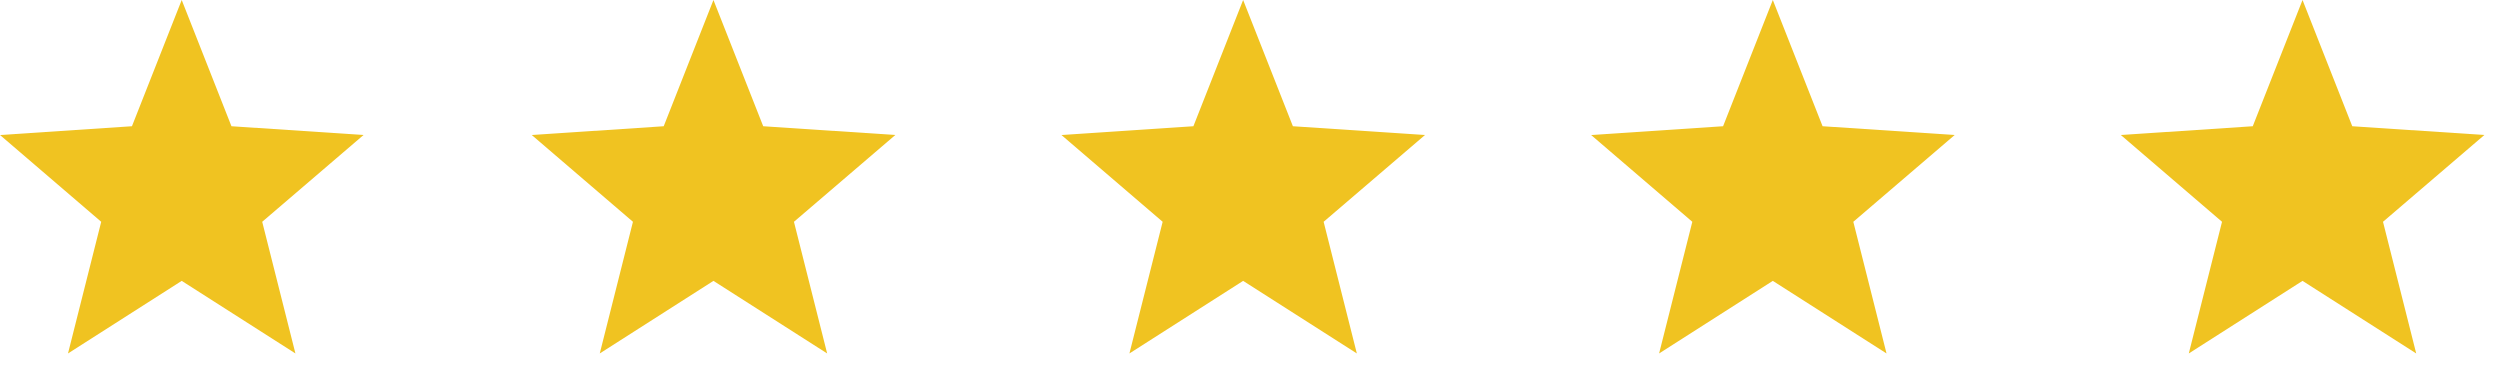 <svg width="95" height="14" viewBox="0 0 95 14" fill="none" xmlns="http://www.w3.org/2000/svg">
<path d="M13.815 5.13L8.795 4.797L6.905 0L5.014 4.797L0 5.13L3.846 8.428L2.584 13.431L6.905 10.673L11.226 13.431L9.964 8.428L13.815 5.13Z" fill="#F0C321"/>
<path d="M34.022 5.13L29.002 4.797L27.111 0L25.221 4.797L20.206 5.13L24.052 8.428L22.791 13.431L27.111 10.673L31.432 13.431L30.17 8.428L34.022 5.13Z" fill="#F0C321"/>
<path d="M54.15 5.13L49.13 4.797L47.239 0L45.349 4.797L40.334 5.13L44.181 8.428L42.918 13.431L47.239 10.673L51.56 13.431L50.298 8.428L54.15 5.13Z" fill="#F0C321"/>
<path d="M74.278 5.13L69.258 4.797L67.367 0L65.477 4.797L60.462 5.13L64.308 8.428L63.046 13.431L67.367 10.673L71.688 13.431L70.426 8.428L74.278 5.13Z" fill="#F0C321"/>
<path d="M94.406 5.13L89.386 4.797L87.496 0L85.605 4.797L80.591 5.13L84.437 8.428L83.174 13.431L87.496 10.673L91.816 13.431L90.554 8.428L94.406 5.13Z" fill="#F0C321"/>
</svg>
